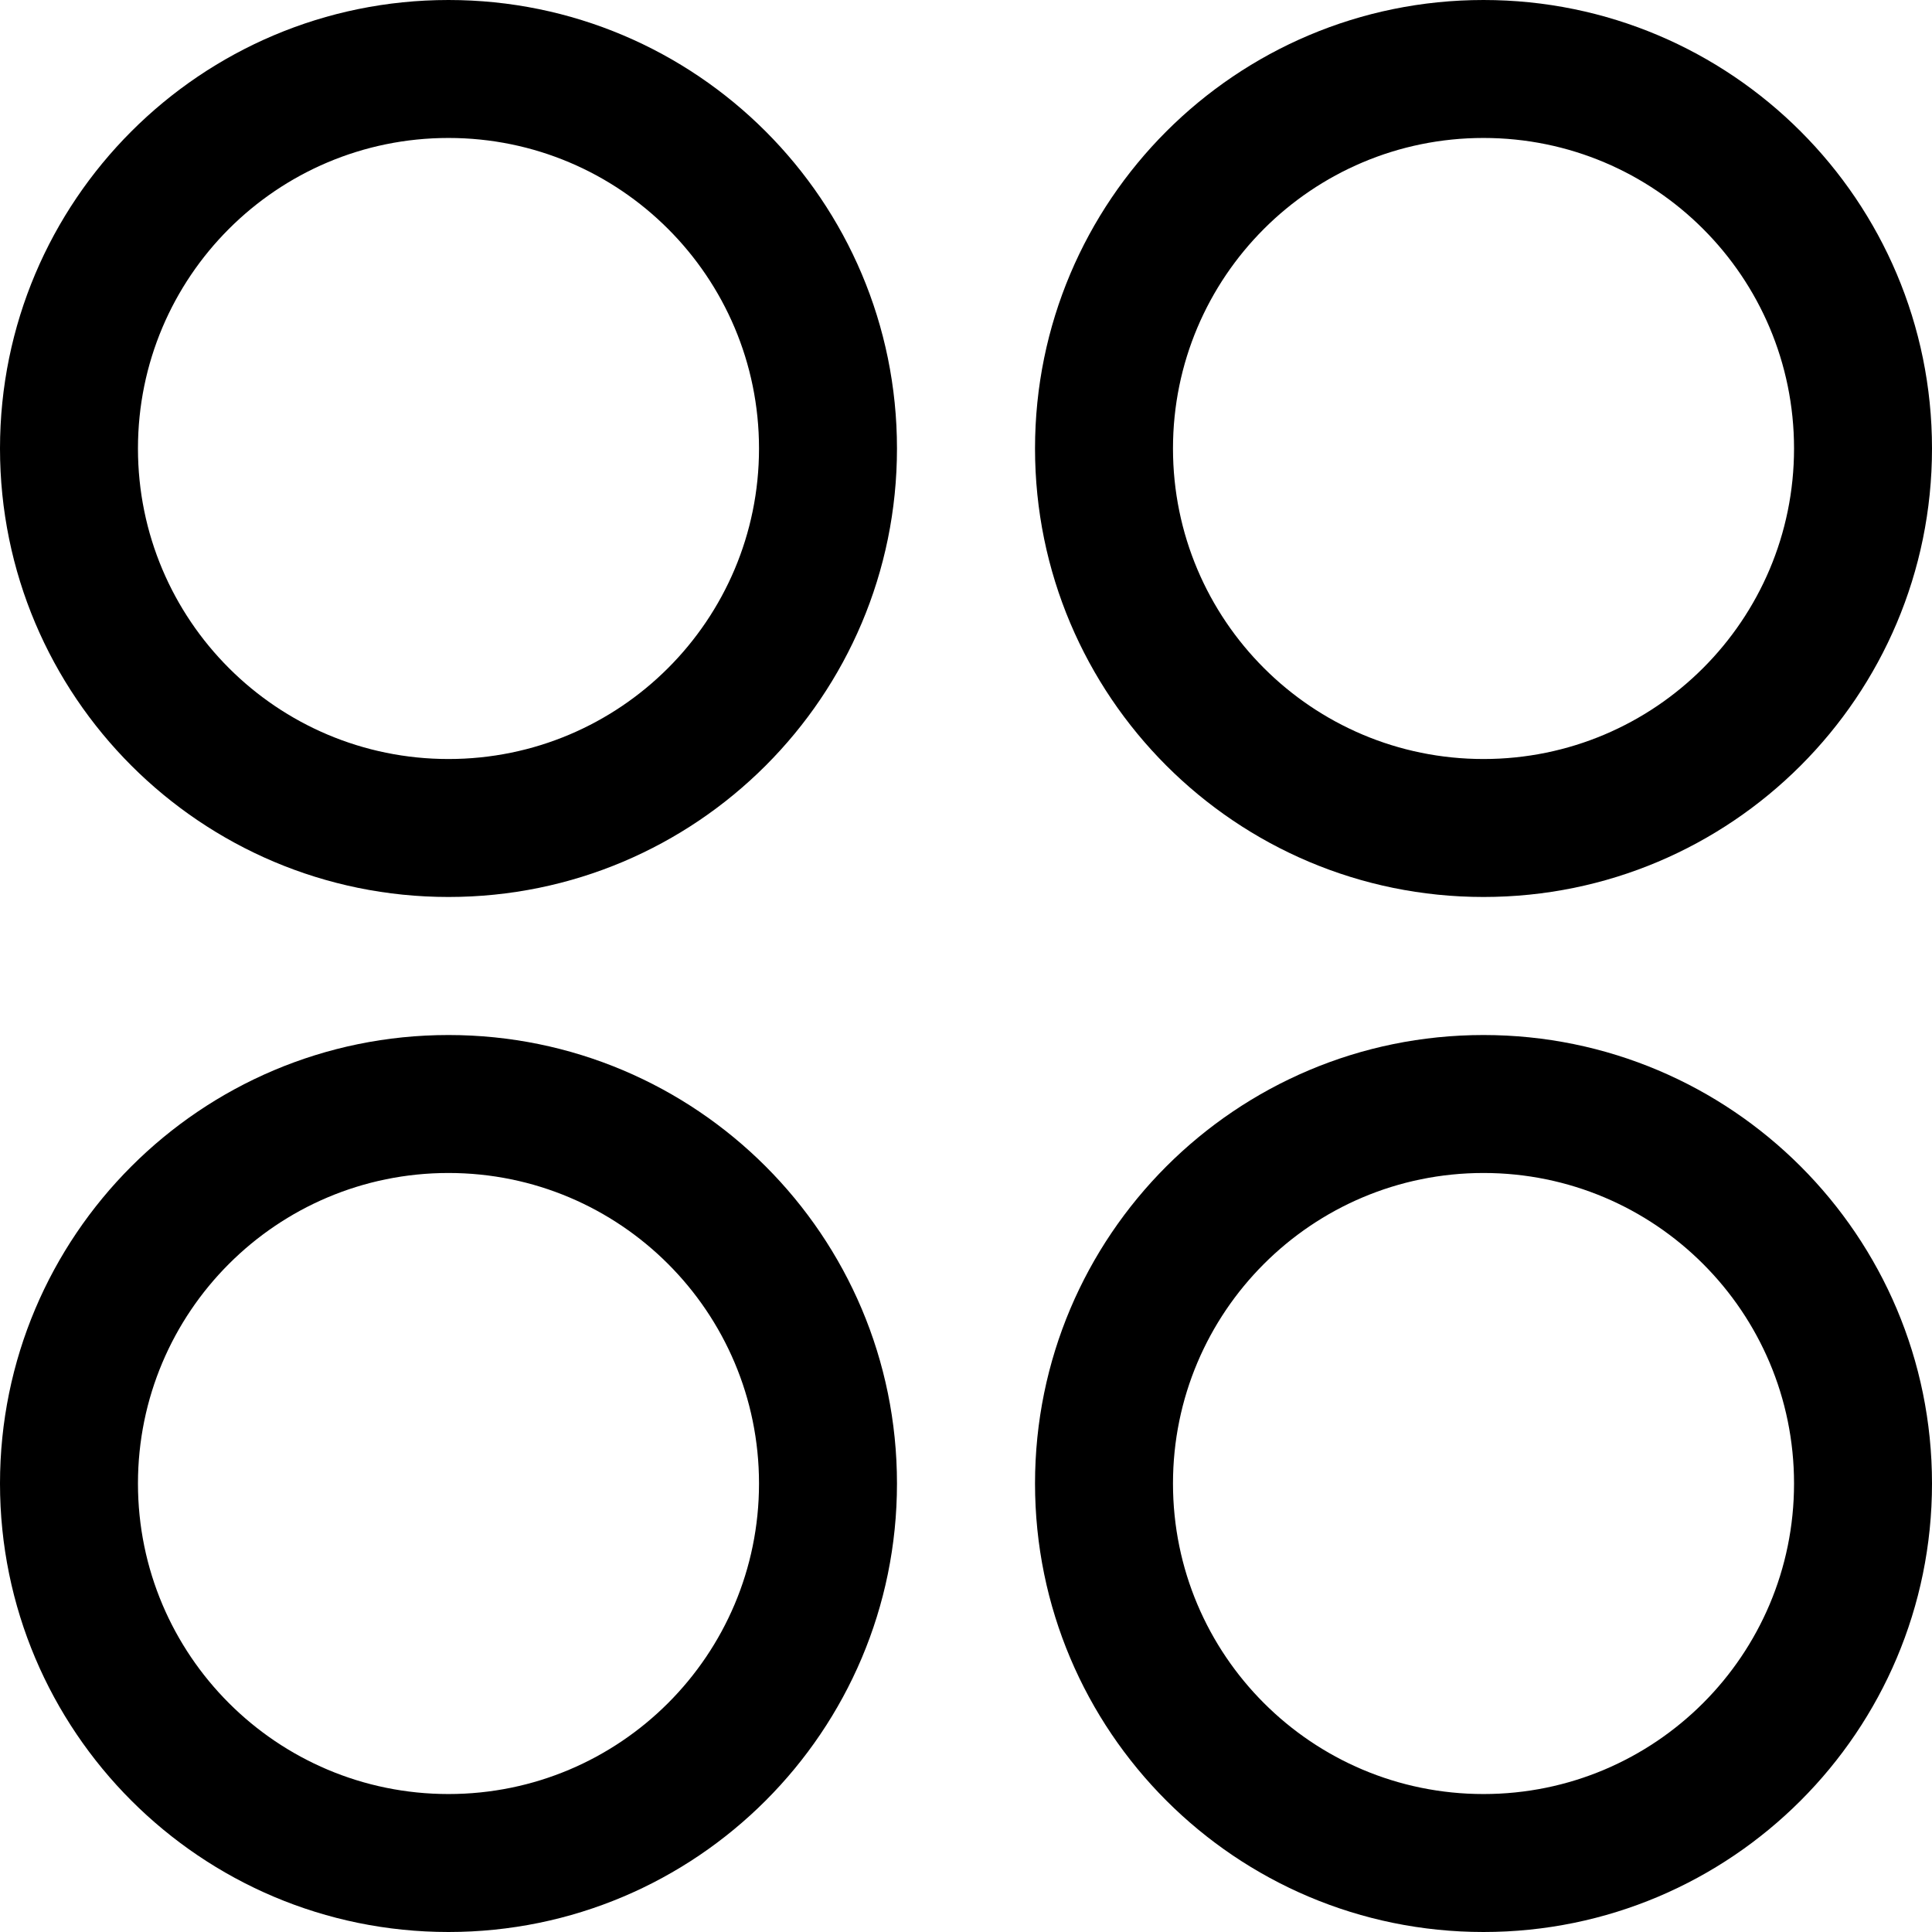 <svg width="22" height="22" viewBox="0 0 22 22" fill="none" xmlns="http://www.w3.org/2000/svg">
<g clip-path="url(#clip0_931_26628)">
<path fill-rule="evenodd" clip-rule="evenodd" d="M0 5.107C0 2.287 2.287 0 5.107 0C7.928 0 10.214 2.287 10.214 5.107C10.214 7.928 7.928 10.214 5.107 10.214C2.287 10.214 0 7.928 0 5.107ZM5.107 1.571C3.154 1.571 1.571 3.154 1.571 5.107C1.571 7.06 3.154 8.643 5.107 8.643C7.06 8.643 8.643 7.06 8.643 5.107C8.643 3.154 7.06 1.571 5.107 1.571Z" fill="black"/>
<path fill-rule="evenodd" clip-rule="evenodd" d="M11.786 5.107C11.786 2.287 14.072 0 16.893 0C19.713 0 22 2.287 22 5.107C22 7.928 19.713 10.214 16.893 10.214C14.072 10.214 11.786 7.928 11.786 5.107ZM16.893 1.571C14.94 1.571 13.357 3.154 13.357 5.107C13.357 7.06 14.94 8.643 16.893 8.643C18.846 8.643 20.429 7.06 20.429 5.107C20.429 3.154 18.846 1.571 16.893 1.571Z" fill="black"/>
<path fill-rule="evenodd" clip-rule="evenodd" d="M0 16.893C0 14.072 2.287 11.786 5.107 11.786C7.928 11.786 10.214 14.072 10.214 16.893C10.214 19.713 7.928 22 5.107 22C2.287 22 0 19.713 0 16.893ZM5.107 13.357C3.154 13.357 1.571 14.94 1.571 16.893C1.571 18.846 3.154 20.429 5.107 20.429C7.06 20.429 8.643 18.846 8.643 16.893C8.643 14.94 7.06 13.357 5.107 13.357Z" fill="black"/>
<path fill-rule="evenodd" clip-rule="evenodd" d="M11.786 16.893C11.786 14.072 14.072 11.786 16.893 11.786C19.713 11.786 22 14.072 22 16.893C22 19.713 19.713 22 16.893 22C14.072 22 11.786 19.713 11.786 16.893ZM16.893 13.357C14.94 13.357 13.357 14.94 13.357 16.893C13.357 18.846 14.94 20.429 16.893 20.429C18.846 20.429 20.429 18.846 20.429 16.893C20.429 14.94 18.846 13.357 16.893 13.357Z" fill="black"/>
</g>
<defs>
<clipPath id="clip0_931_26628">
<rect width="22" height="22" fill="white"/>
</clipPath>
</defs>
</svg>
